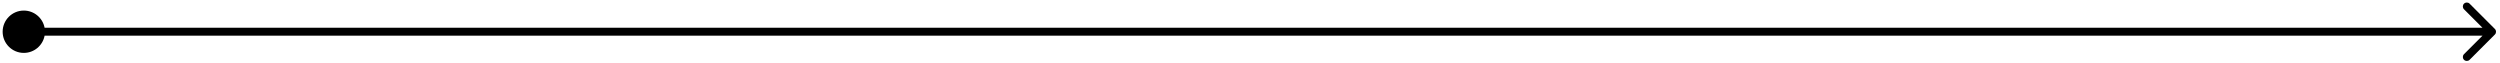 <?xml version="1.0" encoding="UTF-8"?>
<svg xmlns="http://www.w3.org/2000/svg" width="315" height="8" viewBox="0 0 315 8" fill="none">
  <path fill-rule="evenodd" clip-rule="evenodd" d="M311.171 0.463L314.353 3.645C314.549 3.84 314.549 4.157 314.353 4.352L311.171 7.534C310.976 7.729 310.66 7.729 310.464 7.534C310.269 7.339 310.269 7.022 310.464 6.827L312.793 4.498H5.62C5.386 5.732 4.302 6.665 3 6.665C1.527 6.665 0.333 5.471 0.333 3.998C0.333 2.526 1.527 1.332 3 1.332C4.302 1.332 5.386 2.265 5.62 3.498H312.793L310.464 1.17C310.269 0.975 310.269 0.658 310.464 0.463C310.66 0.268 310.976 0.268 311.171 0.463Z" fill="black"></path>
</svg>
